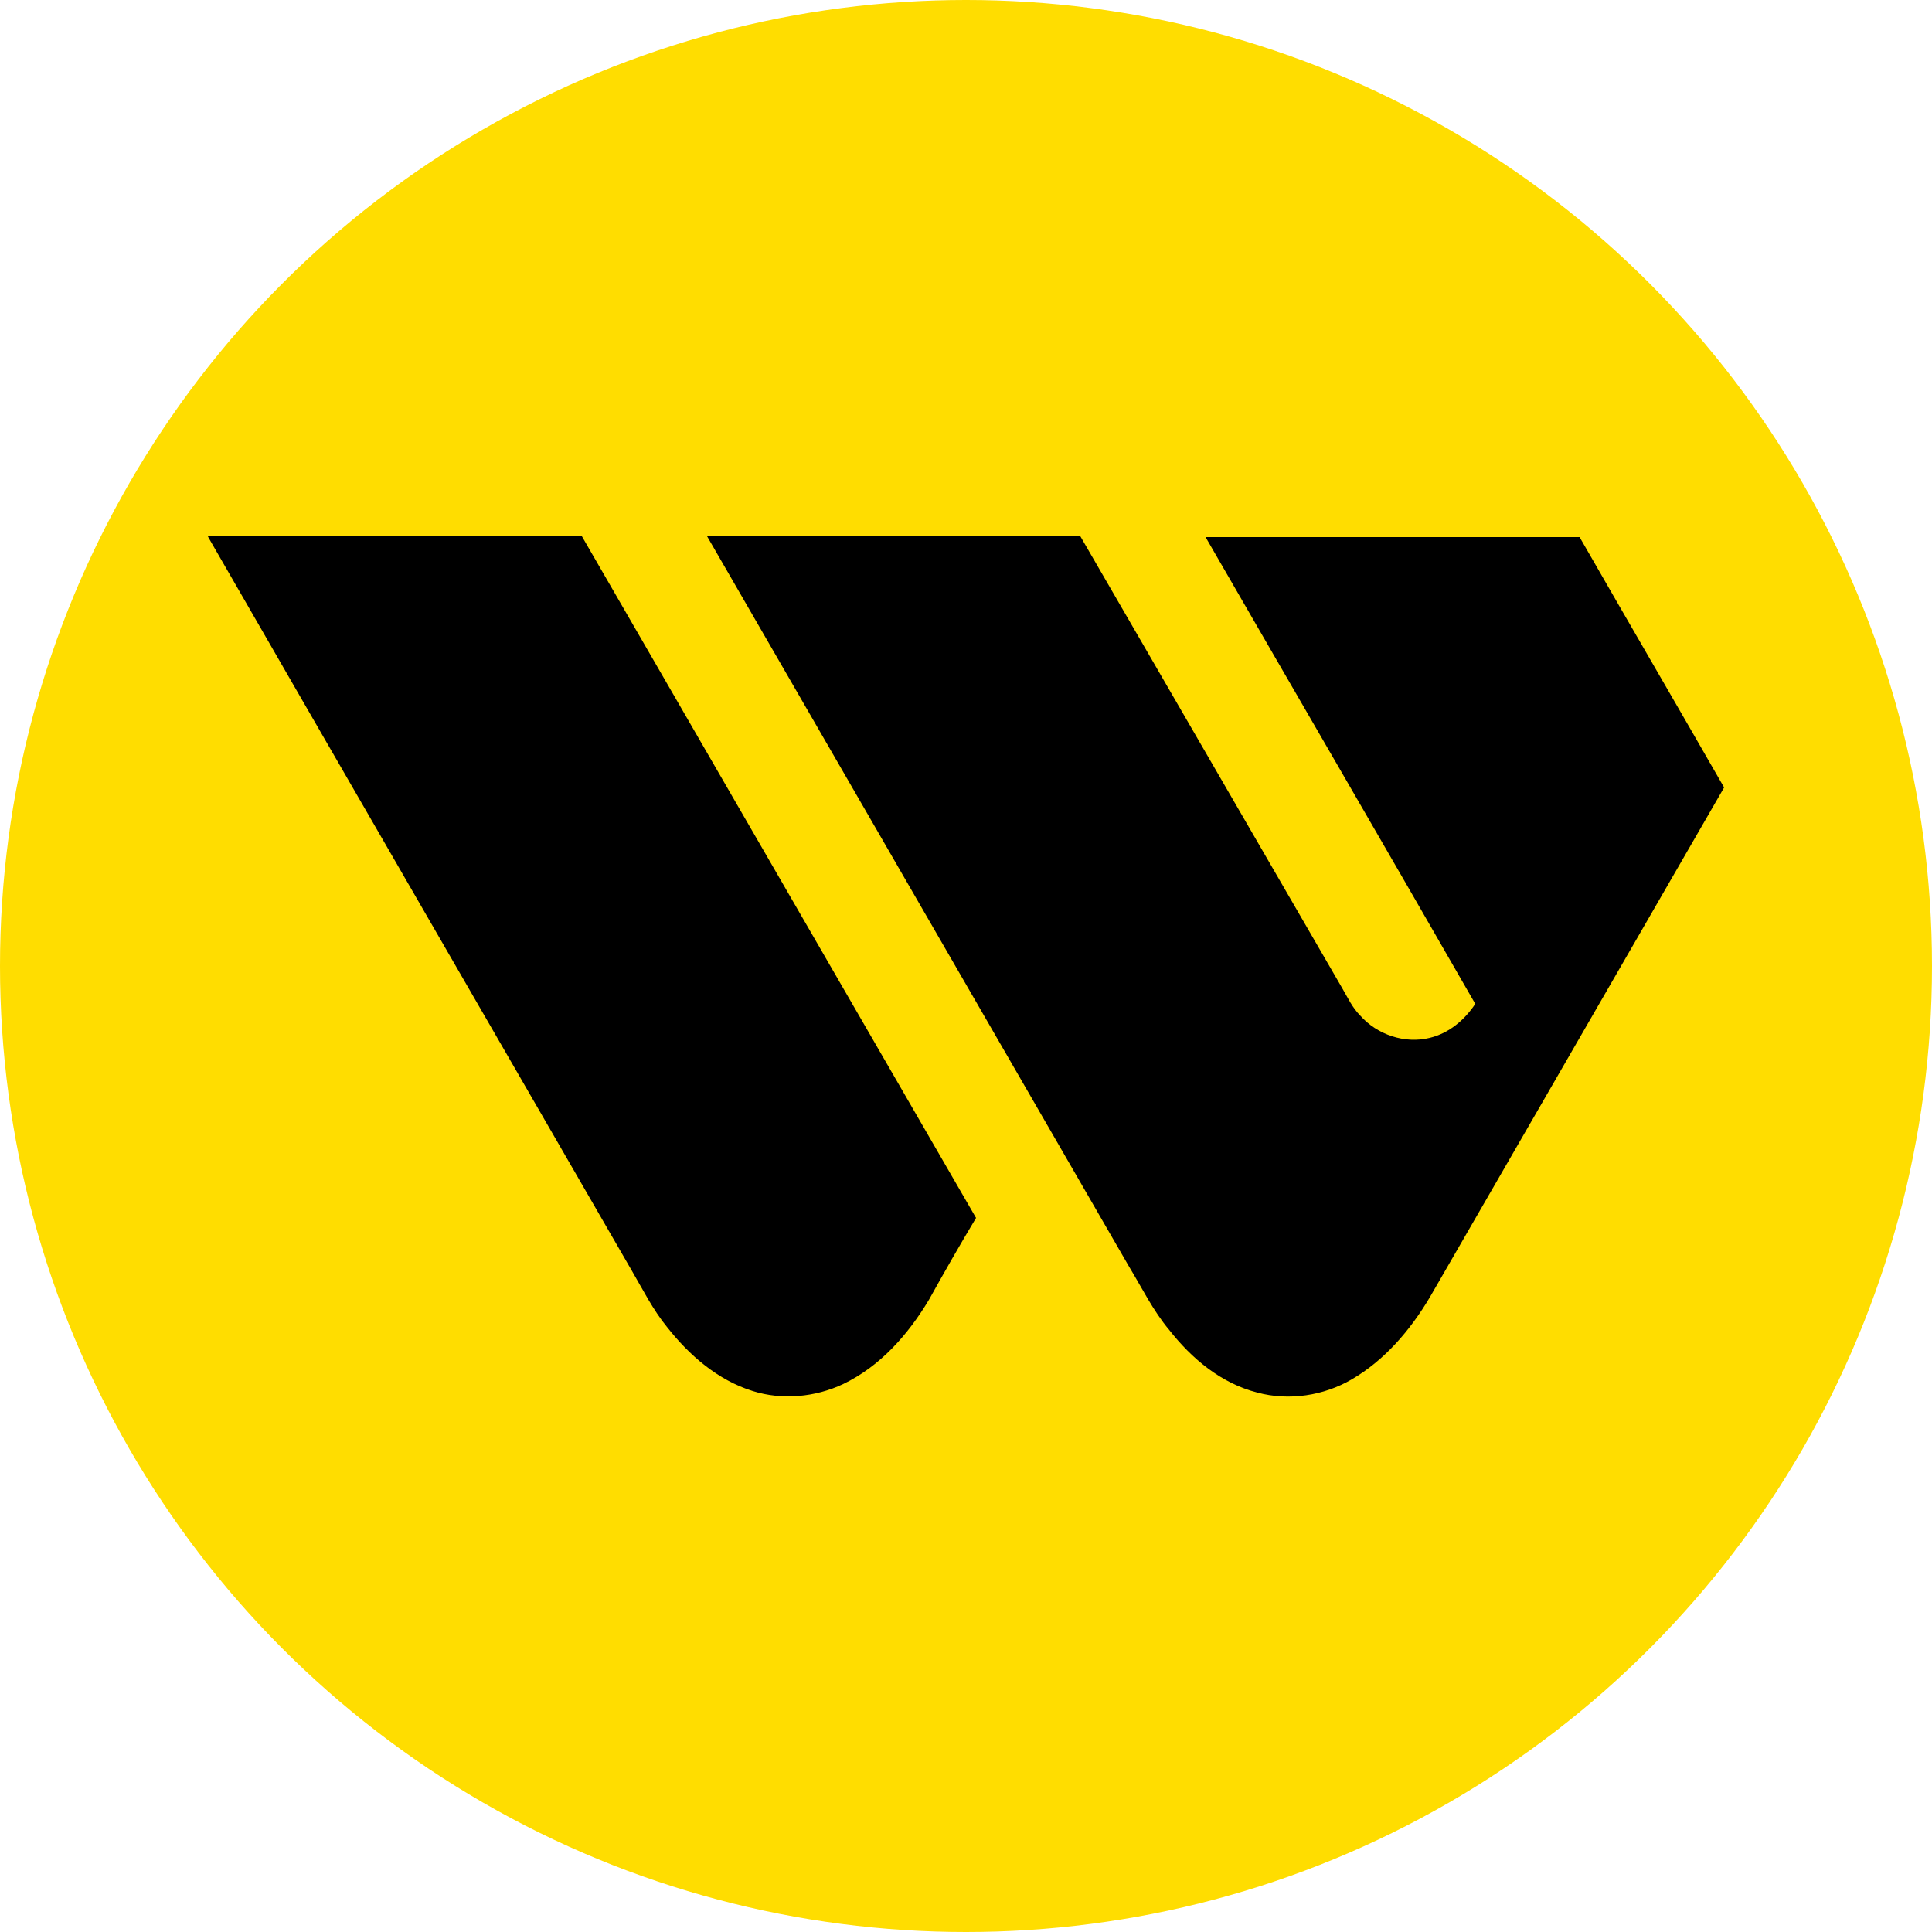 <?xml version="1.0" encoding="UTF-8"?>
<svg xmlns="http://www.w3.org/2000/svg" version="1.1" viewBox="0 0 250 250">
  <defs>
    <style>
      .cls-1 {
        fill: #fd0;
      }
    </style>
  </defs>
  <!-- Generator: Adobe Illustrator 28.7.1, SVG Export Plug-In . SVG Version: 1.2.0 Build 142)  -->
  <g>
    <g id="Layer_1">
      <circle class="cls-1" cx="125" cy="125" r="125"/>
      <g id="_x23_ffdd00ff">
        <path id="Layer" d="M26.9,69.4c16.1,0,32.3,0,48.4,0,17,29.4,34,58.8,51,88.2-2.1,3.5-4.1,7-6.1,10.6-2.7,4.5-6.3,8.6-11.1,10.9-3.6,1.7-7.9,2.1-11.7.9-4.5-1.4-8.2-4.6-11.1-8.3-1.8-2.2-3.1-4.8-4.5-7.2-18.3-31.7-36.6-63.3-54.8-94.9h0ZM91.4,69.4c16.2,0,32.3,0,48.4,0,11.3,19.5,22.6,39,33.9,58.5.7,1.2,1.3,2.5,2.3,3.5,2.2,2.5,5.8,3.7,9,2.9,2.5-.6,4.5-2.3,5.9-4.4-11.6-20.2-23.3-40.3-34.9-60.4,16.2,0,32.3,0,48.4,0,6.2,10.8,12.5,21.6,18.7,32.4-12.7,22-25.4,44-38.1,66-2.5,4.2-5.8,8.1-10.1,10.6-3.6,2.1-8.1,2.8-12.2,1.7-4.7-1.2-8.5-4.4-11.4-8.1-2.1-2.5-3.5-5.4-5.2-8.2-18.2-31.5-36.4-63-54.6-94.5h0Z"/>
      </g>
    </g>
  </g>
</svg>